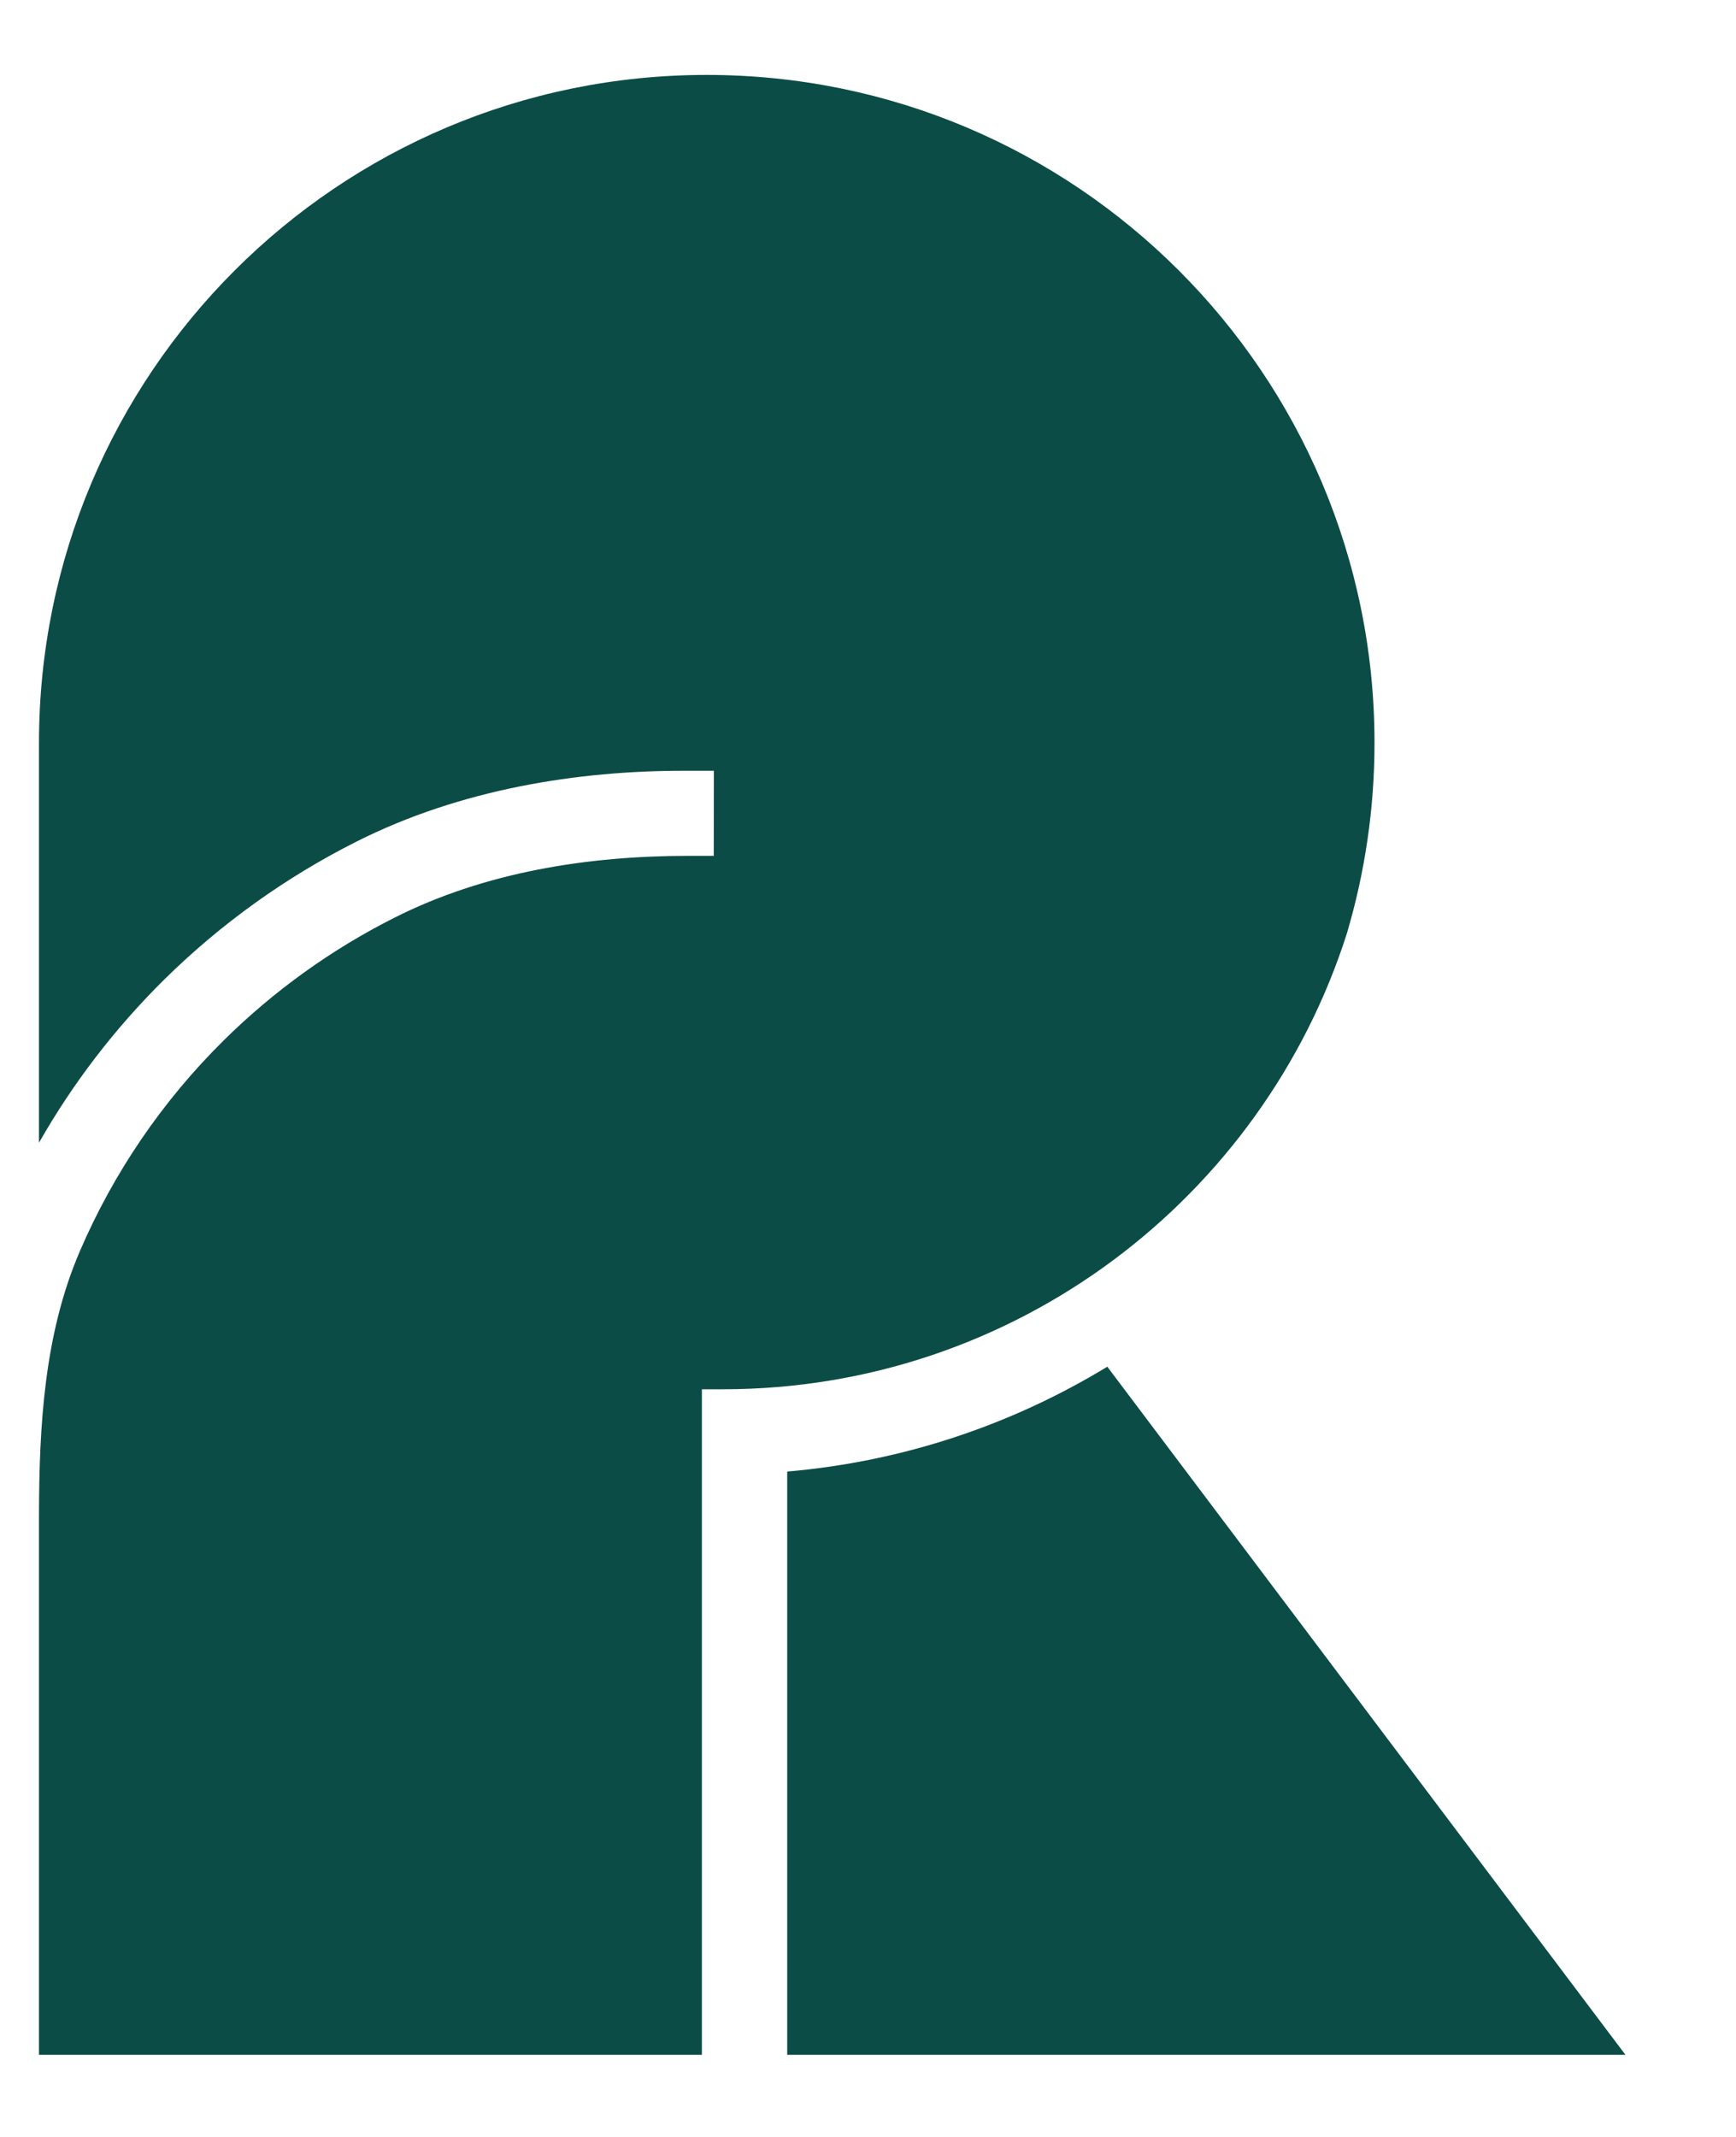 <svg width="13" height="16" viewBox="0 0 13 16" fill="none" xmlns="http://www.w3.org/2000/svg">
<path fill-rule="evenodd" clip-rule="evenodd" d="M8.292 10.233C7.582 10.665 6.767 10.943 5.895 11.018V15.385H12.172L8.292 10.233ZM5.256 15.385V10.402H5.413C7.601 10.402 9.455 8.968 10.086 6.989C10.22 6.537 10.293 6.058 10.293 5.562C10.293 2.8 8.054 0.561 5.292 0.561C2.531 0.561 0.292 2.8 0.292 5.562V8.556C0.545 8.111 0.86 7.7 1.229 7.335C1.654 6.916 2.14 6.568 2.668 6.302C3.456 5.905 4.335 5.771 5.116 5.771H5.346L5.345 6.408H5.157C4.406 6.408 3.634 6.528 2.954 6.871C2.485 7.107 2.054 7.416 1.677 7.788C1.216 8.243 0.851 8.78 0.599 9.366C0.331 9.987 0.293 10.674 0.292 11.35V15.385H5.256Z" fill="#0C4C46"/>
</svg>
